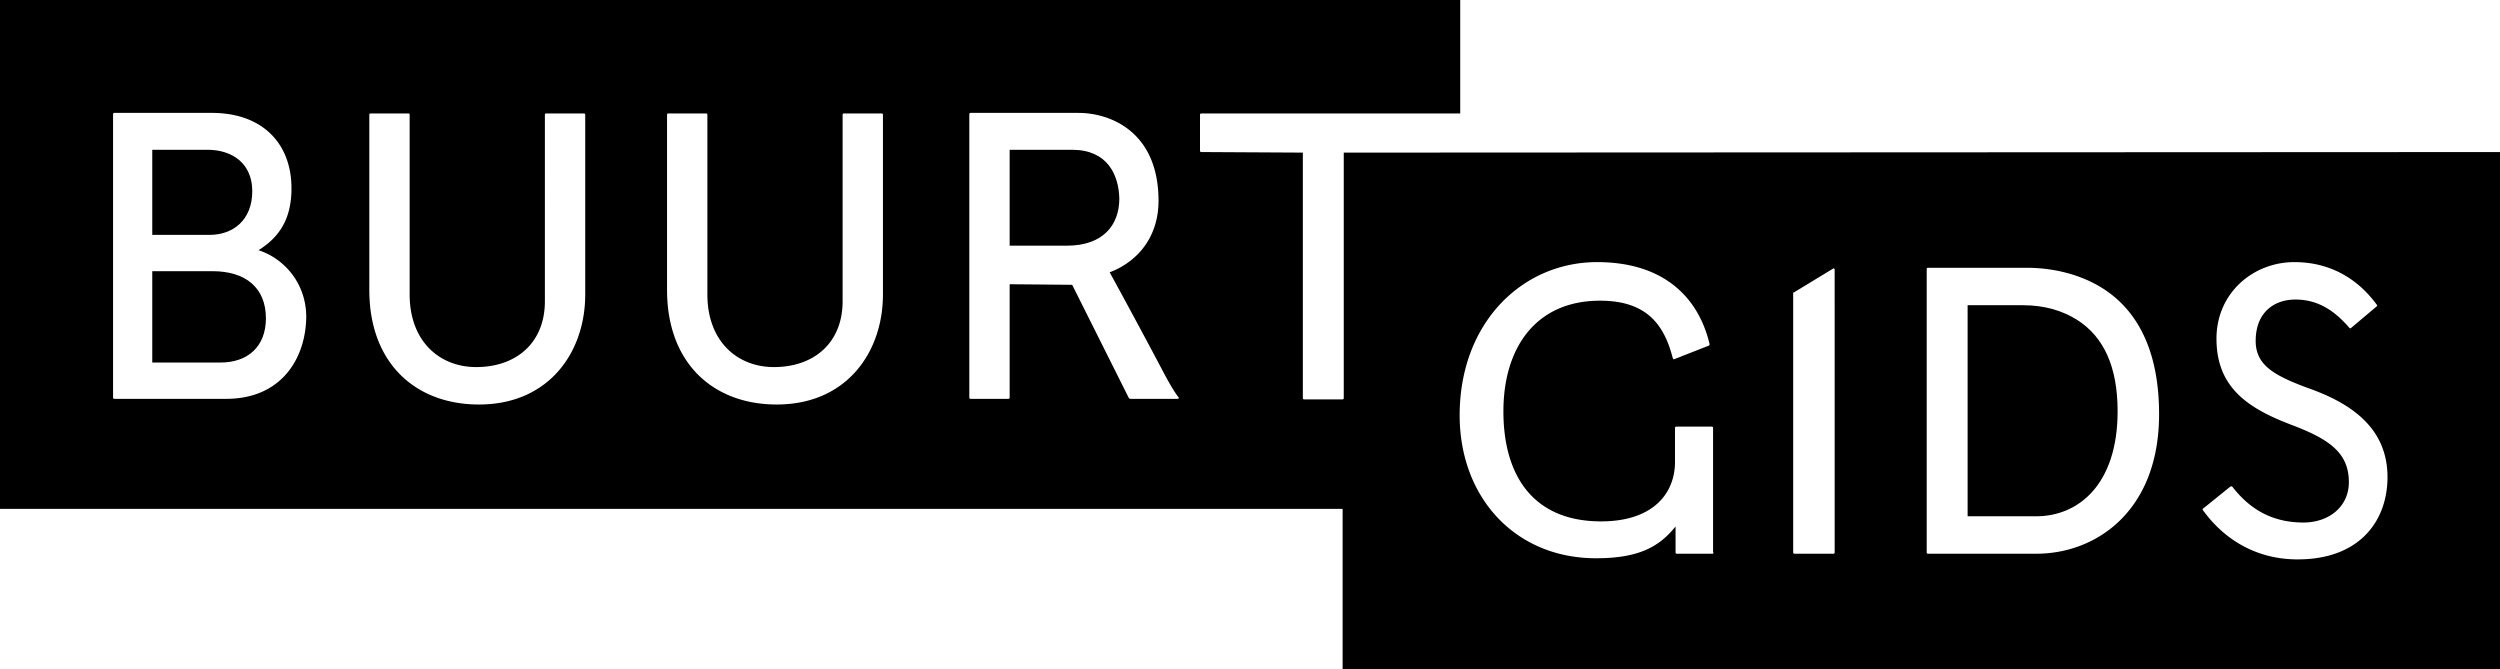<svg xmlns="http://www.w3.org/2000/svg" viewBox="0 0 239 64">
  <g class="name">
    <path d="M198.587 30.59c-1.358-.868-3.096-1.41-5.16-1.41h-5.323v20.176h6.572c3.966 0 7.768-2.983 7.768-10.034 0-4.23-1.304-7.105-3.857-8.732zM20.315 25.925h-5.758v8.733h6.518c2.608 0 4.346-1.519 4.346-4.23 0-2.93-1.956-4.503-5.106-4.503z"/>
    <path d="M128.463 14.59v23.485a.117.117 0 0 1-.11.108h-3.693a.117.117 0 0 1-.108-.108V14.59l-9.723-.054a.117.117 0 0 1-.109-.109v-3.471c0-.054.054-.109.109-.109h24.769V0H0v48.65h128.354V64H239V14.536zM21.619 38.129H10.918a.117.117 0 0 1-.109-.109V10.902c0-.055.055-.109.109-.109h9.343c4.78 0 7.604 2.875 7.604 7.214 0 3.037-1.25 4.718-3.15 5.912 2.498.813 4.563 3.2 4.563 6.4-.055 3.905-2.336 7.81-7.66 7.81zm34.329-9.98c0 5.532-3.477 10.522-10.158 10.522-6.03 0-10.483-3.905-10.483-10.956v-16.76c0-.053.054-.108.108-.108h3.64c.054 0 .108.055.108.109v17.193c0 4.502 2.88 6.943 6.356 6.943 3.856 0 6.572-2.333 6.572-6.292V10.956c0-.054.054-.109.109-.109h3.64c.053 0 .108.055.108.109zm18.305 10.522c-6.03 0-10.483-3.905-10.483-10.956v-16.76c0-.053.054-.108.108-.108h3.64c.054 0 .108.055.108.109v17.193c0 4.502 2.879 6.943 6.355 6.943 3.857 0 6.573-2.333 6.573-6.292V10.956c0-.054.054-.109.108-.109h3.64c.054 0 .108.055.108.109v17.193c0 5.532-3.476 10.522-10.157 10.522zm38.294-.542h-4.508c-.054 0-.054-.054-.109-.054l-5.432-10.848-5.975-.054V38.02a.117.117 0 0 1-.108.109h-3.64a.117.117 0 0 1-.108-.109V10.902c0-.055.054-.109.108-.109h10.32c3.043 0 7.66 1.79 7.66 8.407 0 3.417-1.956 5.803-4.672 6.834.49.868 3.368 6.183 5.052 9.383.598 1.139 1.14 2.061 1.52 2.55.11.108 0 .162-.108.162zm51.277 14.698a.117.117 0 0 1-.109.109h-3.422a.117.117 0 0 1-.109-.109v-2.495c-1.575 1.953-3.53 3.037-7.604 3.037-7.768 0-13.037-5.857-13.037-13.667 0-8.841 5.975-14.644 13.145-14.644 6.247 0 9.669 3.254 10.755 7.864 0 .054-.054.054-.054.109l-3.313 1.301c-.055.054-.109 0-.163-.108-.815-3.146-2.445-5.478-6.953-5.478-6.138 0-9.234 4.501-9.234 10.576 0 6.129 2.824 10.522 9.343 10.522 4.888 0 7.061-2.603 7.061-5.695v-3.254c0-.054.054-.109.109-.109h3.422c.054 0 .108.055.108.109v11.932zm11.57 0a.117.117 0 0 1-.11.109h-3.747a.117.117 0 0 1-.109-.109V28.041c0-.055.055-.109.109-.109l3.748-2.278c.054 0 .108.054.108.109zm19.282.109h-10.374a.117.117 0 0 1-.109-.109V25.708c0-.054.054-.108.109-.108h9.451c2.227 0 4.671.488 6.79 1.681 3.367 1.899 5.866 5.641 5.866 12.312 0 9.275-6.03 13.343-11.733 13.343zm24.987.542c-4.509 0-7.442-2.44-9.071-4.719-.055-.054 0-.162.054-.162l2.553-2.061a.165.165 0 0 1 .217 0c1.521 1.952 3.585 3.417 6.79 3.417 2.444 0 4.345-1.52 4.345-3.851 0-2.766-1.792-4.068-5.323-5.424-4.182-1.573-7.333-3.525-7.333-8.298 0-4.394 3.53-7.322 7.442-7.322s6.41 2.06 7.876 4.067c.054.055.054.109 0 .163l-2.444 2.061c-.055.054-.109.054-.163 0-1.358-1.573-2.933-2.712-5.16-2.712-2.065 0-3.803 1.248-3.803 3.96 0 2.332 1.793 3.308 4.997 4.501 4.183 1.465 7.605 3.851 7.605 8.516 0 4.122-2.607 7.864-8.582 7.864z"/>
    <path d="M24.117 18.278c0-2.603-1.847-3.96-4.29-3.96h-5.27v8.136h5.486c2.227 0 4.074-1.41 4.074-4.176zM102.498 14.319h-5.975v9.166h5.487c3.422 0 4.997-1.953 4.997-4.502-.055-2.278-1.14-4.664-4.509-4.664z"/>
  </g>
</svg>